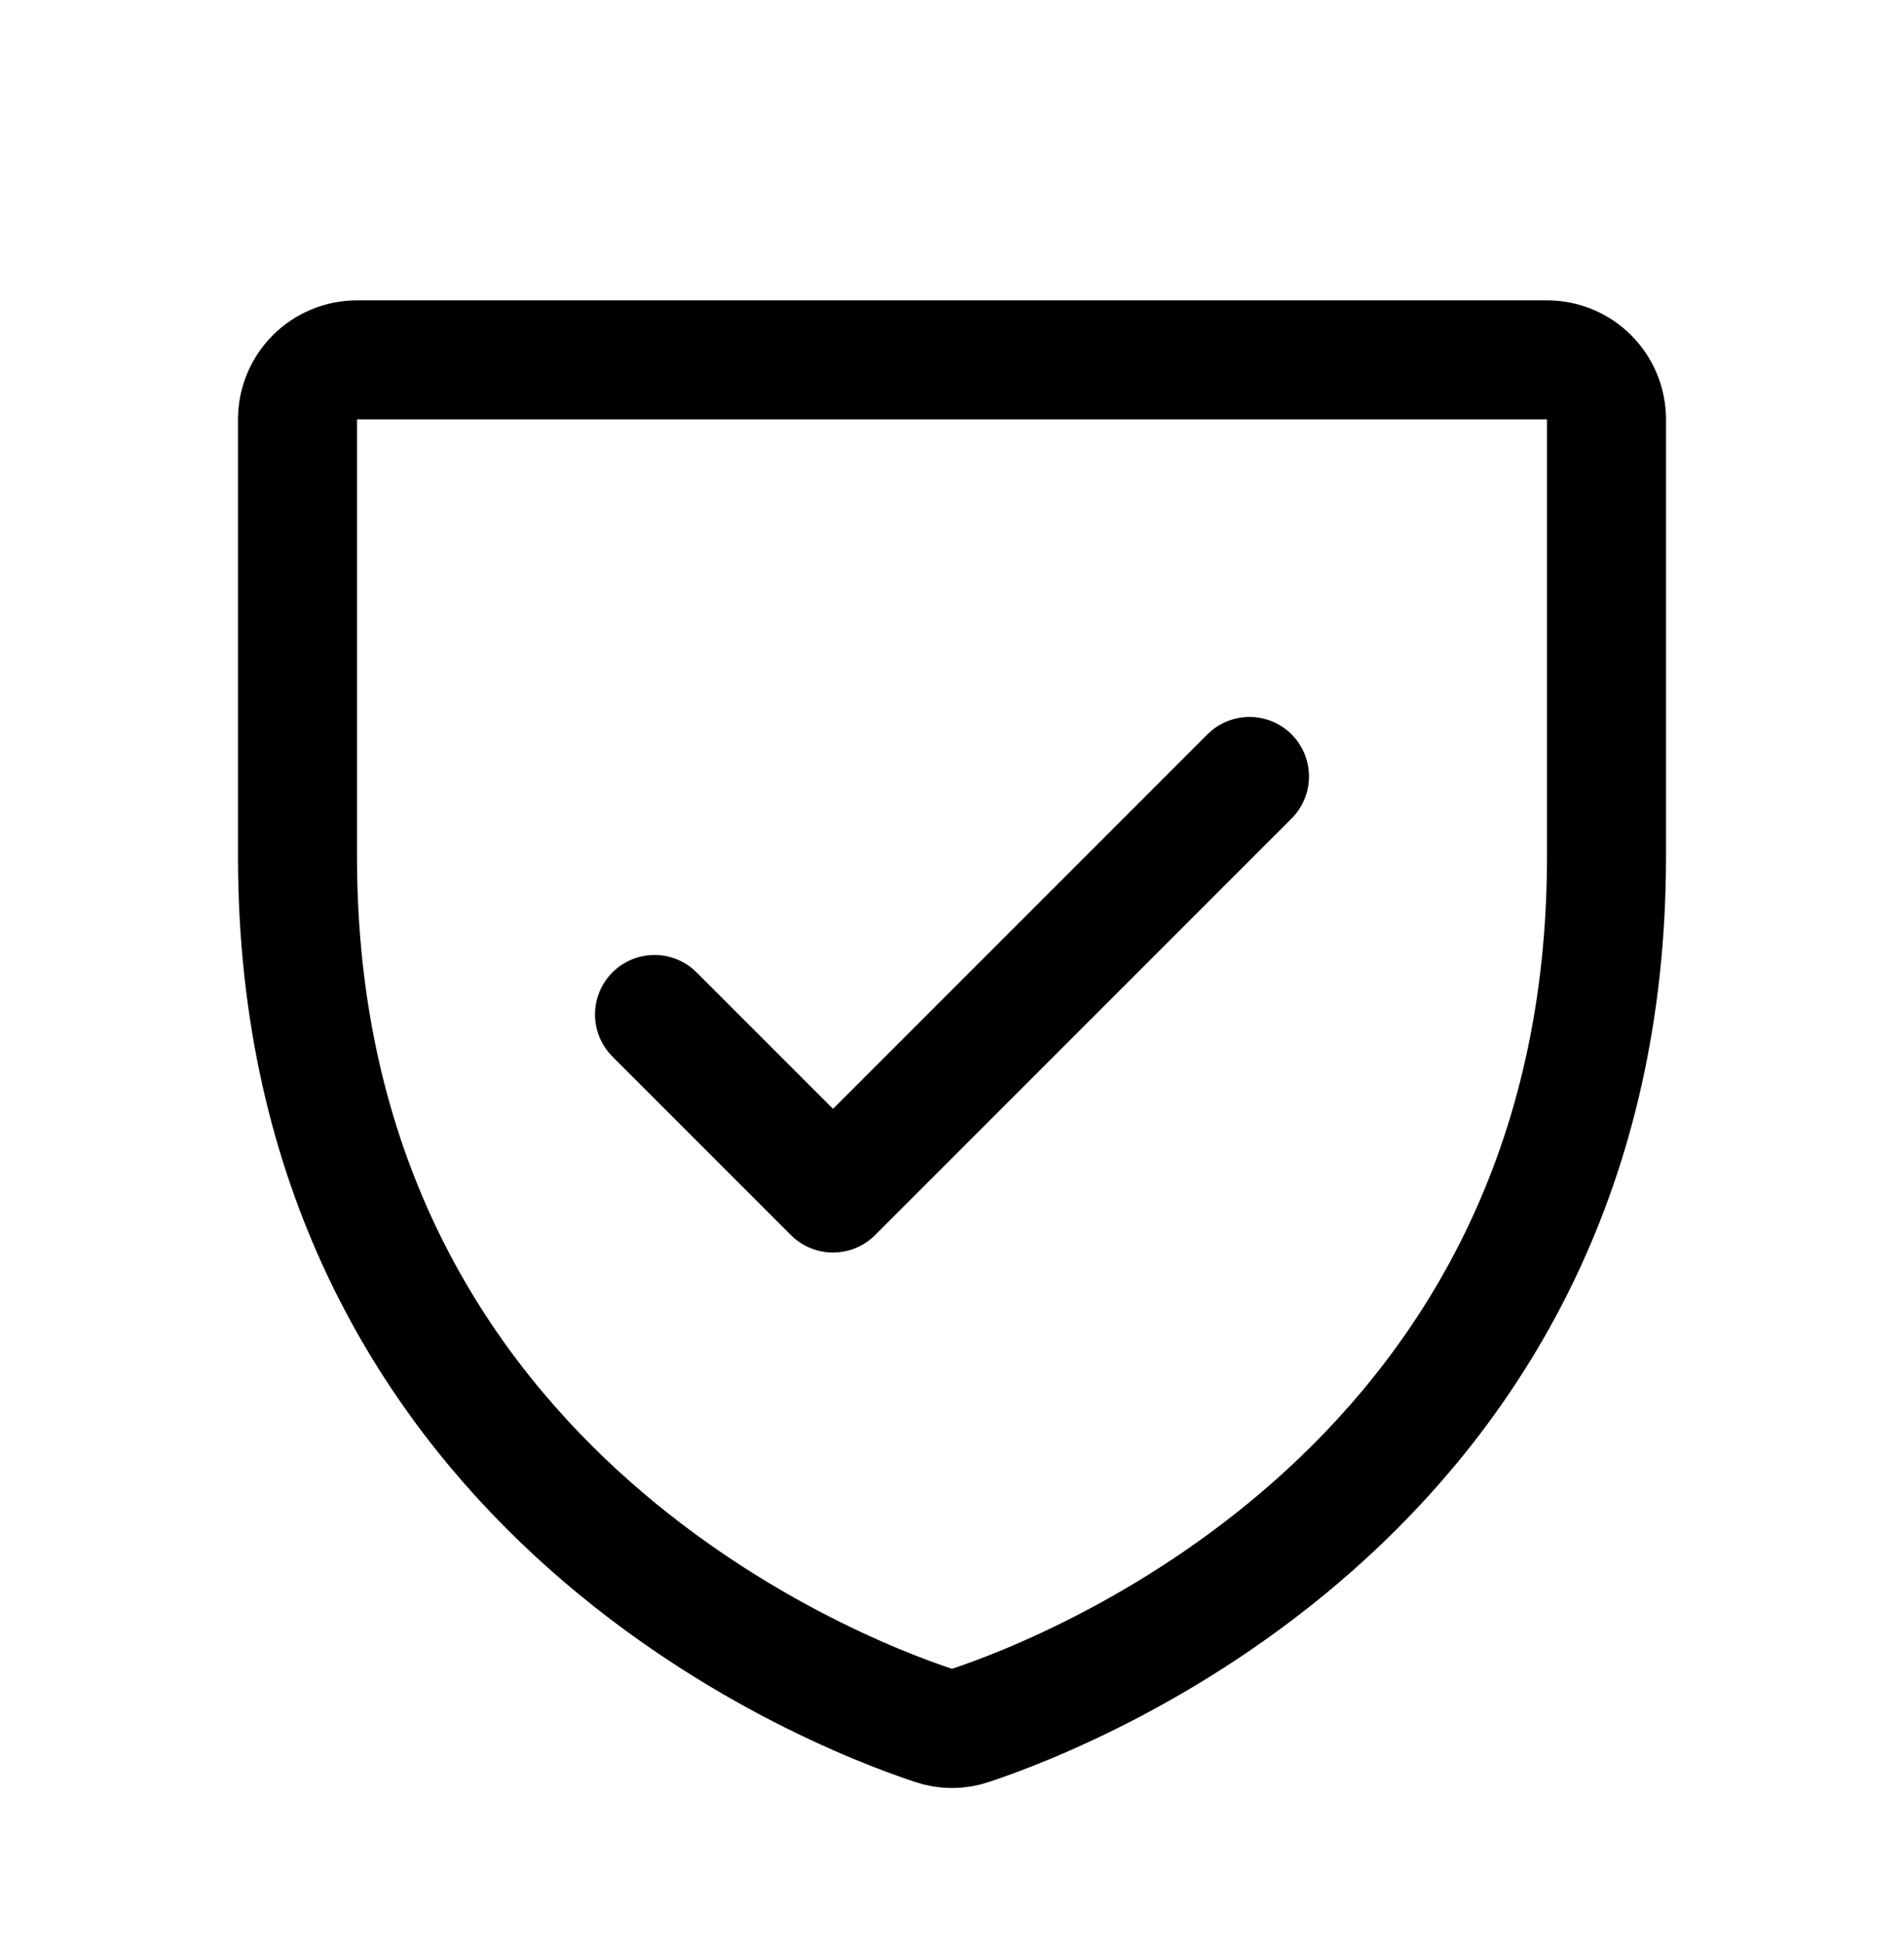 <svg width="48" height="49" viewBox="0 0 48 49" fill="none" xmlns="http://www.w3.org/2000/svg">
<path d="M7.5 21.593V10.57C7.5 10.172 7.658 9.791 7.939 9.51C8.221 9.228 8.602 9.07 9 9.07H39C39.398 9.07 39.779 9.228 40.061 9.51C40.342 9.791 40.5 10.172 40.5 10.57V21.59C40.5 37.373 27.129 42.603 24.461 43.49C24.162 43.593 23.838 43.593 23.539 43.49C20.871 42.607 7.5 37.383 7.5 21.593Z" stroke="black" stroke-width="3" stroke-linecap="round" stroke-linejoin="round"/>
<path d="M16.5 25.57L21 30.07L31.5 19.57" stroke="black" stroke-width="3" stroke-linecap="round" stroke-linejoin="round"/>
</svg>
